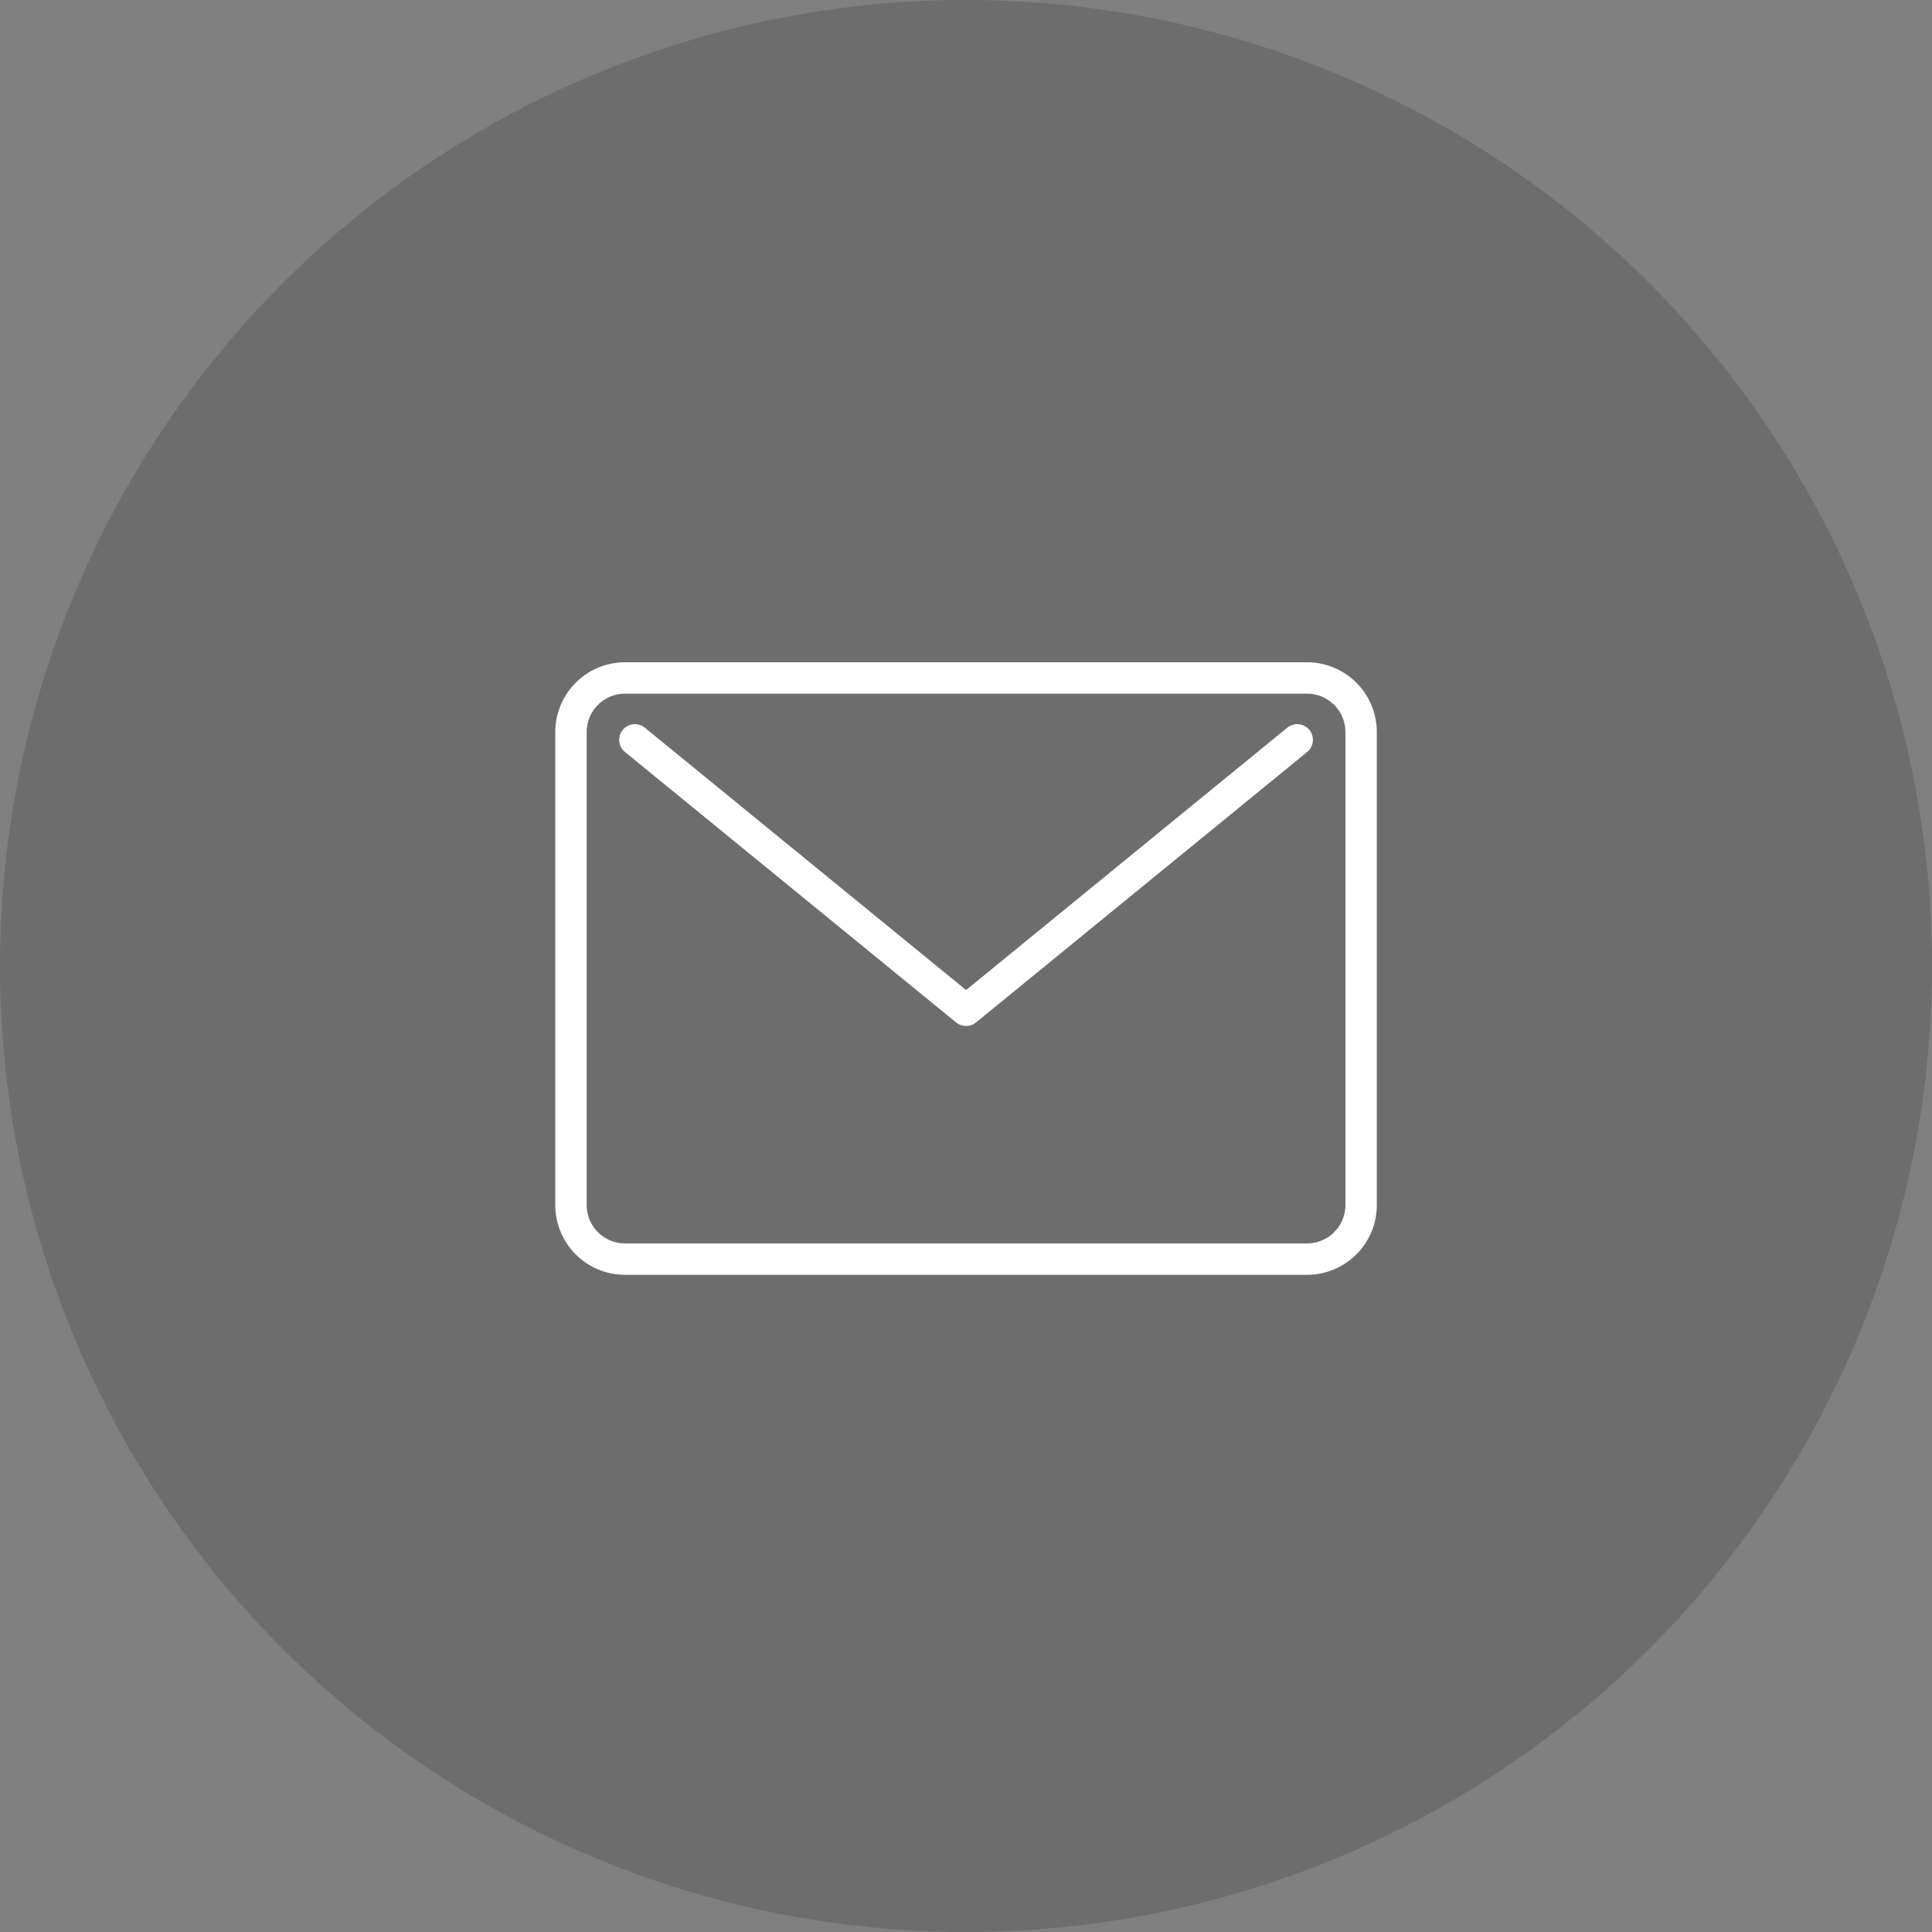 <svg xmlns="http://www.w3.org/2000/svg" width="80" height="80" viewBox="0 0 80 80">
  <rect x="0" y="0" width="80" height="80" fill="#808080" stroke="none"/>
  <g id="グループ_17599" data-name="グループ 17599" transform="translate(-1207.998 -10758.875)">
    <circle id="楕円形_681" data-name="楕円形 681" cx="40" cy="40" r="40" transform="translate(1207.998 10758.875)" opacity="0.152"/>
    <g id="グループ_15732" data-name="グループ 15732" transform="translate(1231.641 10786.948)">
      <path id="長方形_19193" data-name="長方形 19193" d="M2.241,0H30.477a2.241,2.241,0,0,1,2.241,2.241V21.825a2.239,2.239,0,0,1-2.239,2.239H2.238A2.238,2.238,0,0,1,0,21.825V2.241A2.241,2.241,0,0,1,2.241,0Z" transform="translate(0 0)" fill="none" stroke="#fff" stroke-linecap="round" stroke-linejoin="round" stroke-width="1.3"/>
      <path id="パス_35531" data-name="パス 35531" d="M1314.688,358.823l13.713,11.2,13.712-11.2" transform="translate(-1312.041 -356.261)" fill="none" stroke="#fff" stroke-linecap="round" stroke-linejoin="round" stroke-width="1.3"/>
    </g>
  </g>
</svg>
